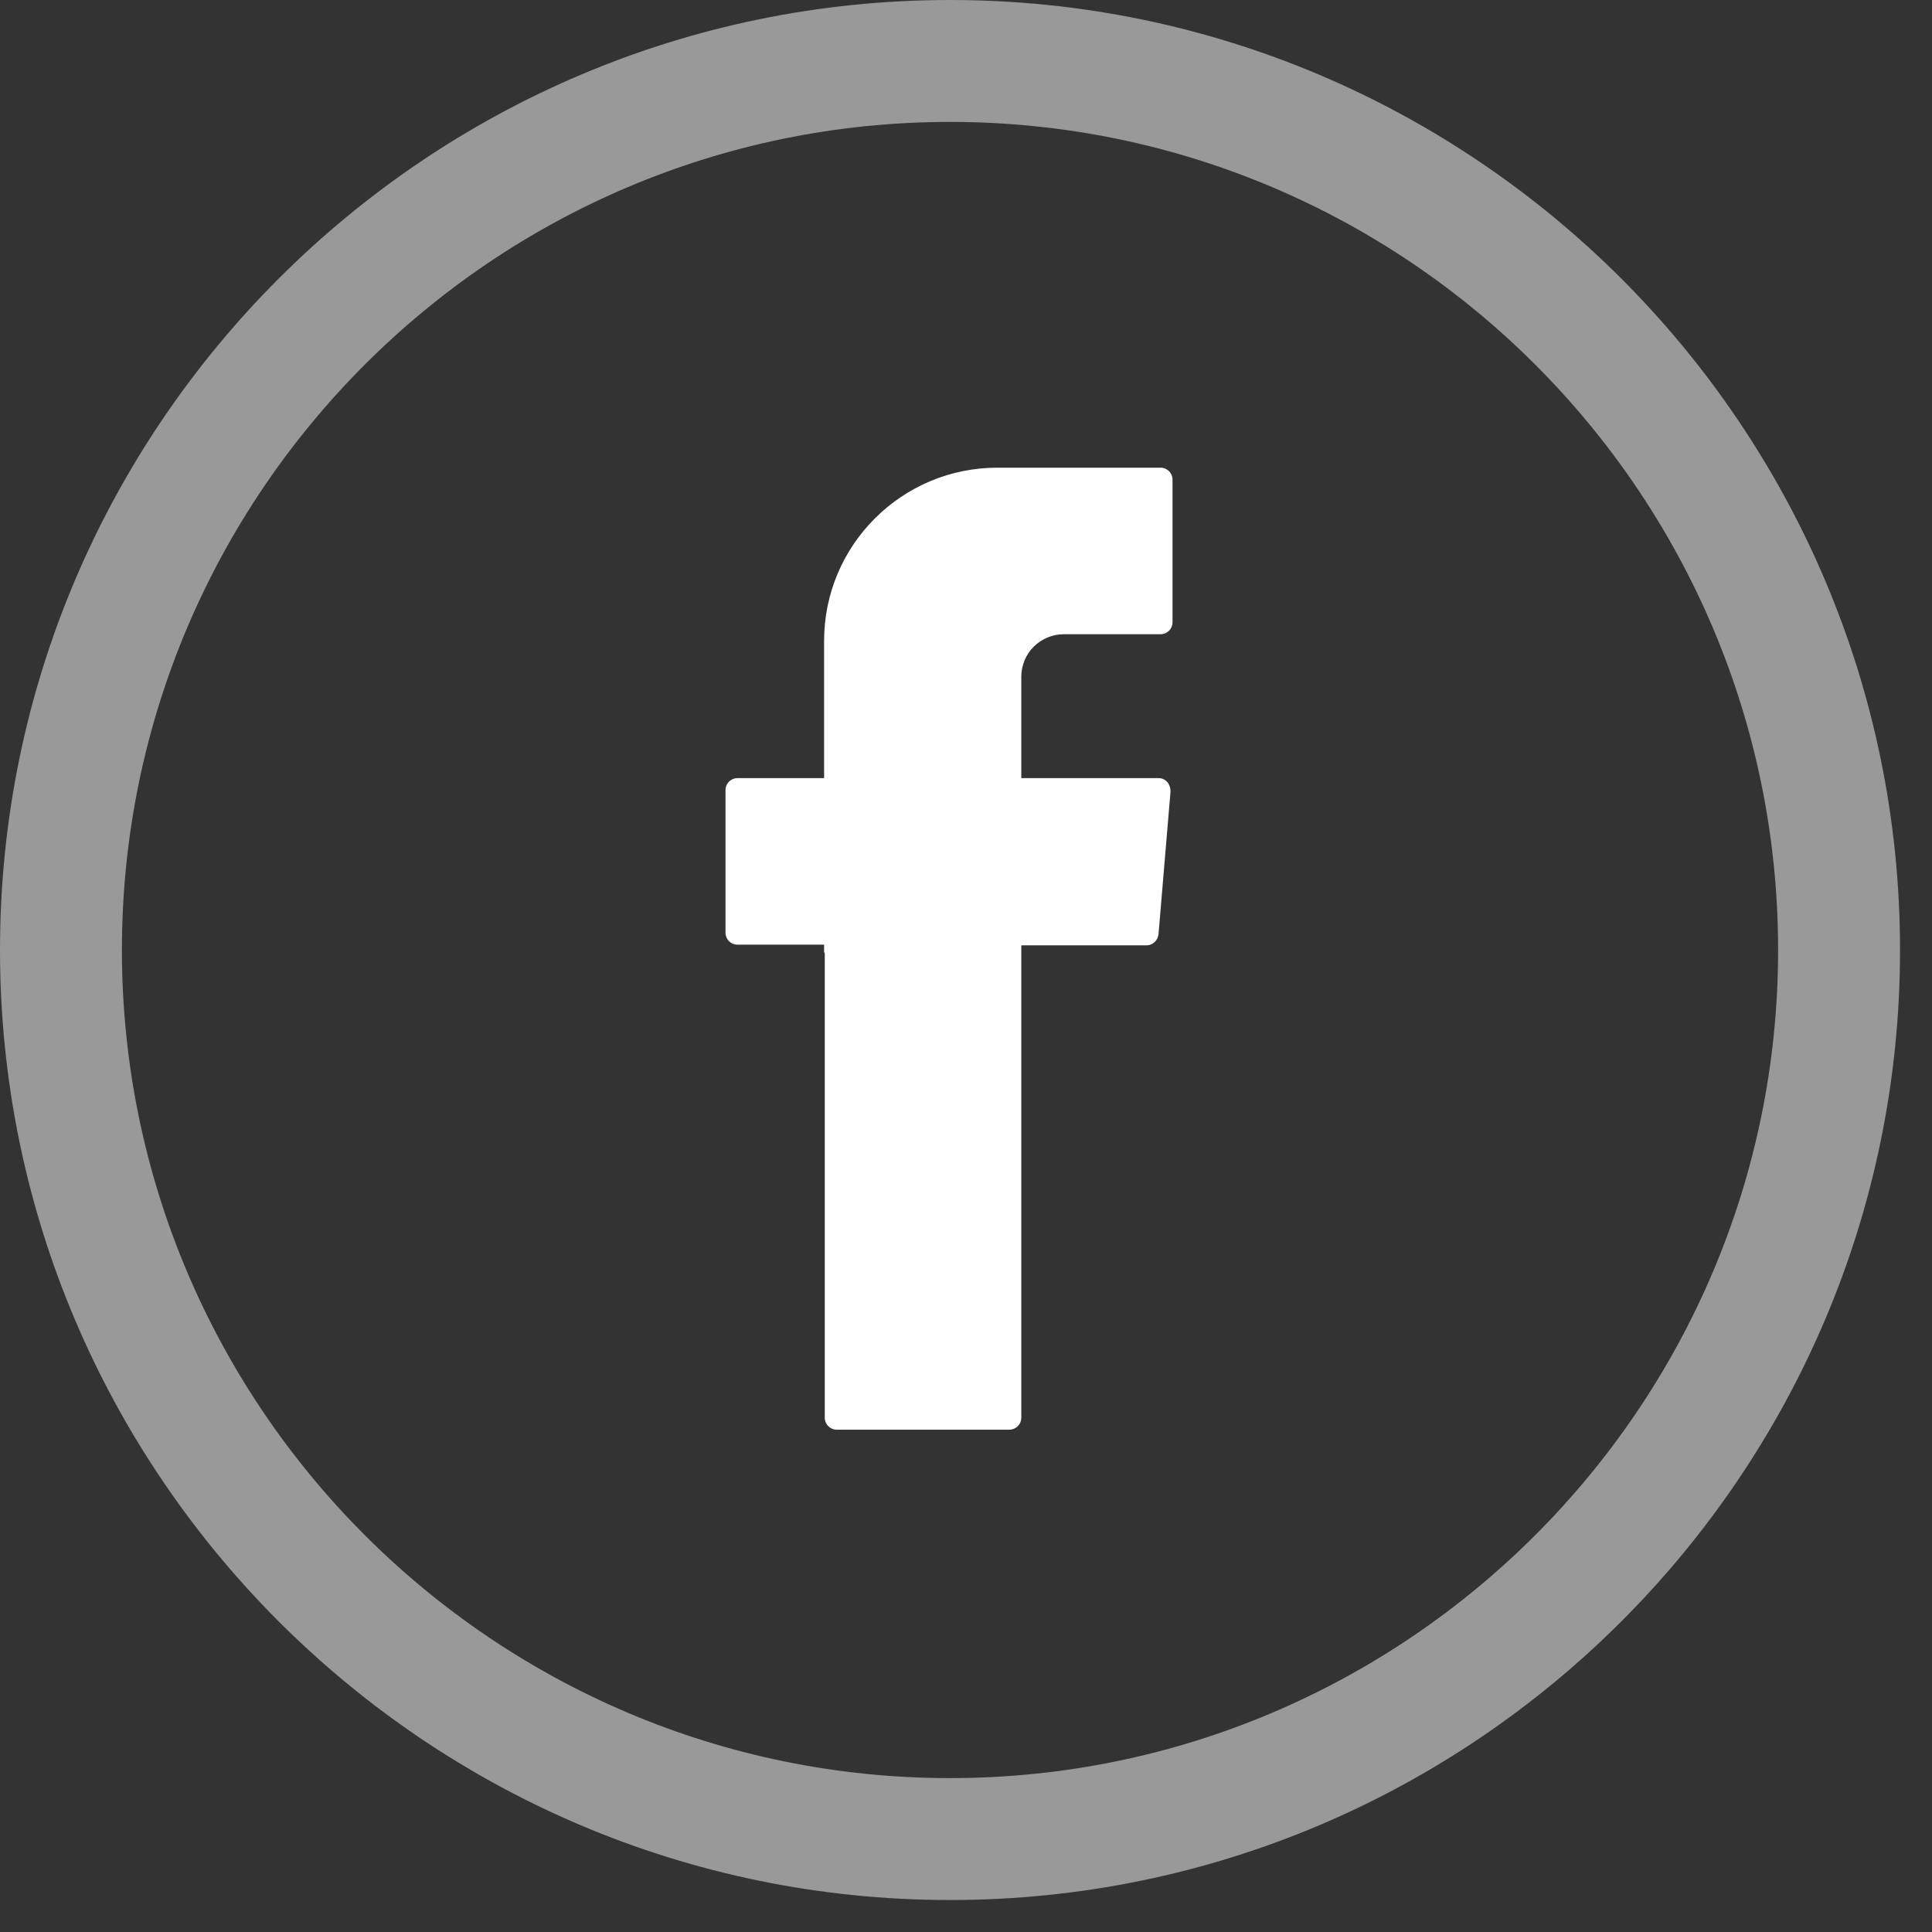 <svg width="29" height="29" viewBox="0 0 29 29" fill="none" xmlns="http://www.w3.org/2000/svg">
<rect x="0" y="0" width="29" height="29" fill="#333333" stroke="none"/>
<path fill-rule="evenodd" clip-rule="evenodd" d="M12.38 14.31V21.28C12.38 21.38 12.46 21.46 12.56 21.46H15.15C15.25 21.46 15.33 21.38 15.33 21.28V14.19H17.21C17.3 14.19 17.38 14.12 17.39 14.02L17.57 11.88C17.57 11.77 17.5 11.68 17.39 11.68H15.33V10.16C15.33 9.8 15.62 9.52 15.97 9.52H17.42C17.52 9.52 17.6 9.44 17.6 9.34V7.2C17.6 7.1 17.52 7.02 17.42 7.02H14.97C13.54 7.02 12.37 8.18 12.37 9.62V11.68H11.07C10.97 11.68 10.89 11.76 10.89 11.86V14C10.89 14.1 10.97 14.18 11.07 14.18H12.37V14.29L12.38 14.31Z" fill="white"/>
<path opacity="0.5" d="M14.26 0C6.4 0 0 6.4 0 14.26C0 22.12 6.4 28.52 14.26 28.52C22.12 28.52 28.52 22.12 28.52 14.26C28.52 6.4 22.12 0 14.26 0ZM26.69 14.26C26.69 21.11 21.11 26.69 14.26 26.69C7.41 26.69 1.83 21.11 1.83 14.26C1.83 7.41 7.4 1.83 14.26 1.83C21.12 1.83 26.69 7.41 26.69 14.26Z" fill="white"/>
</svg>
